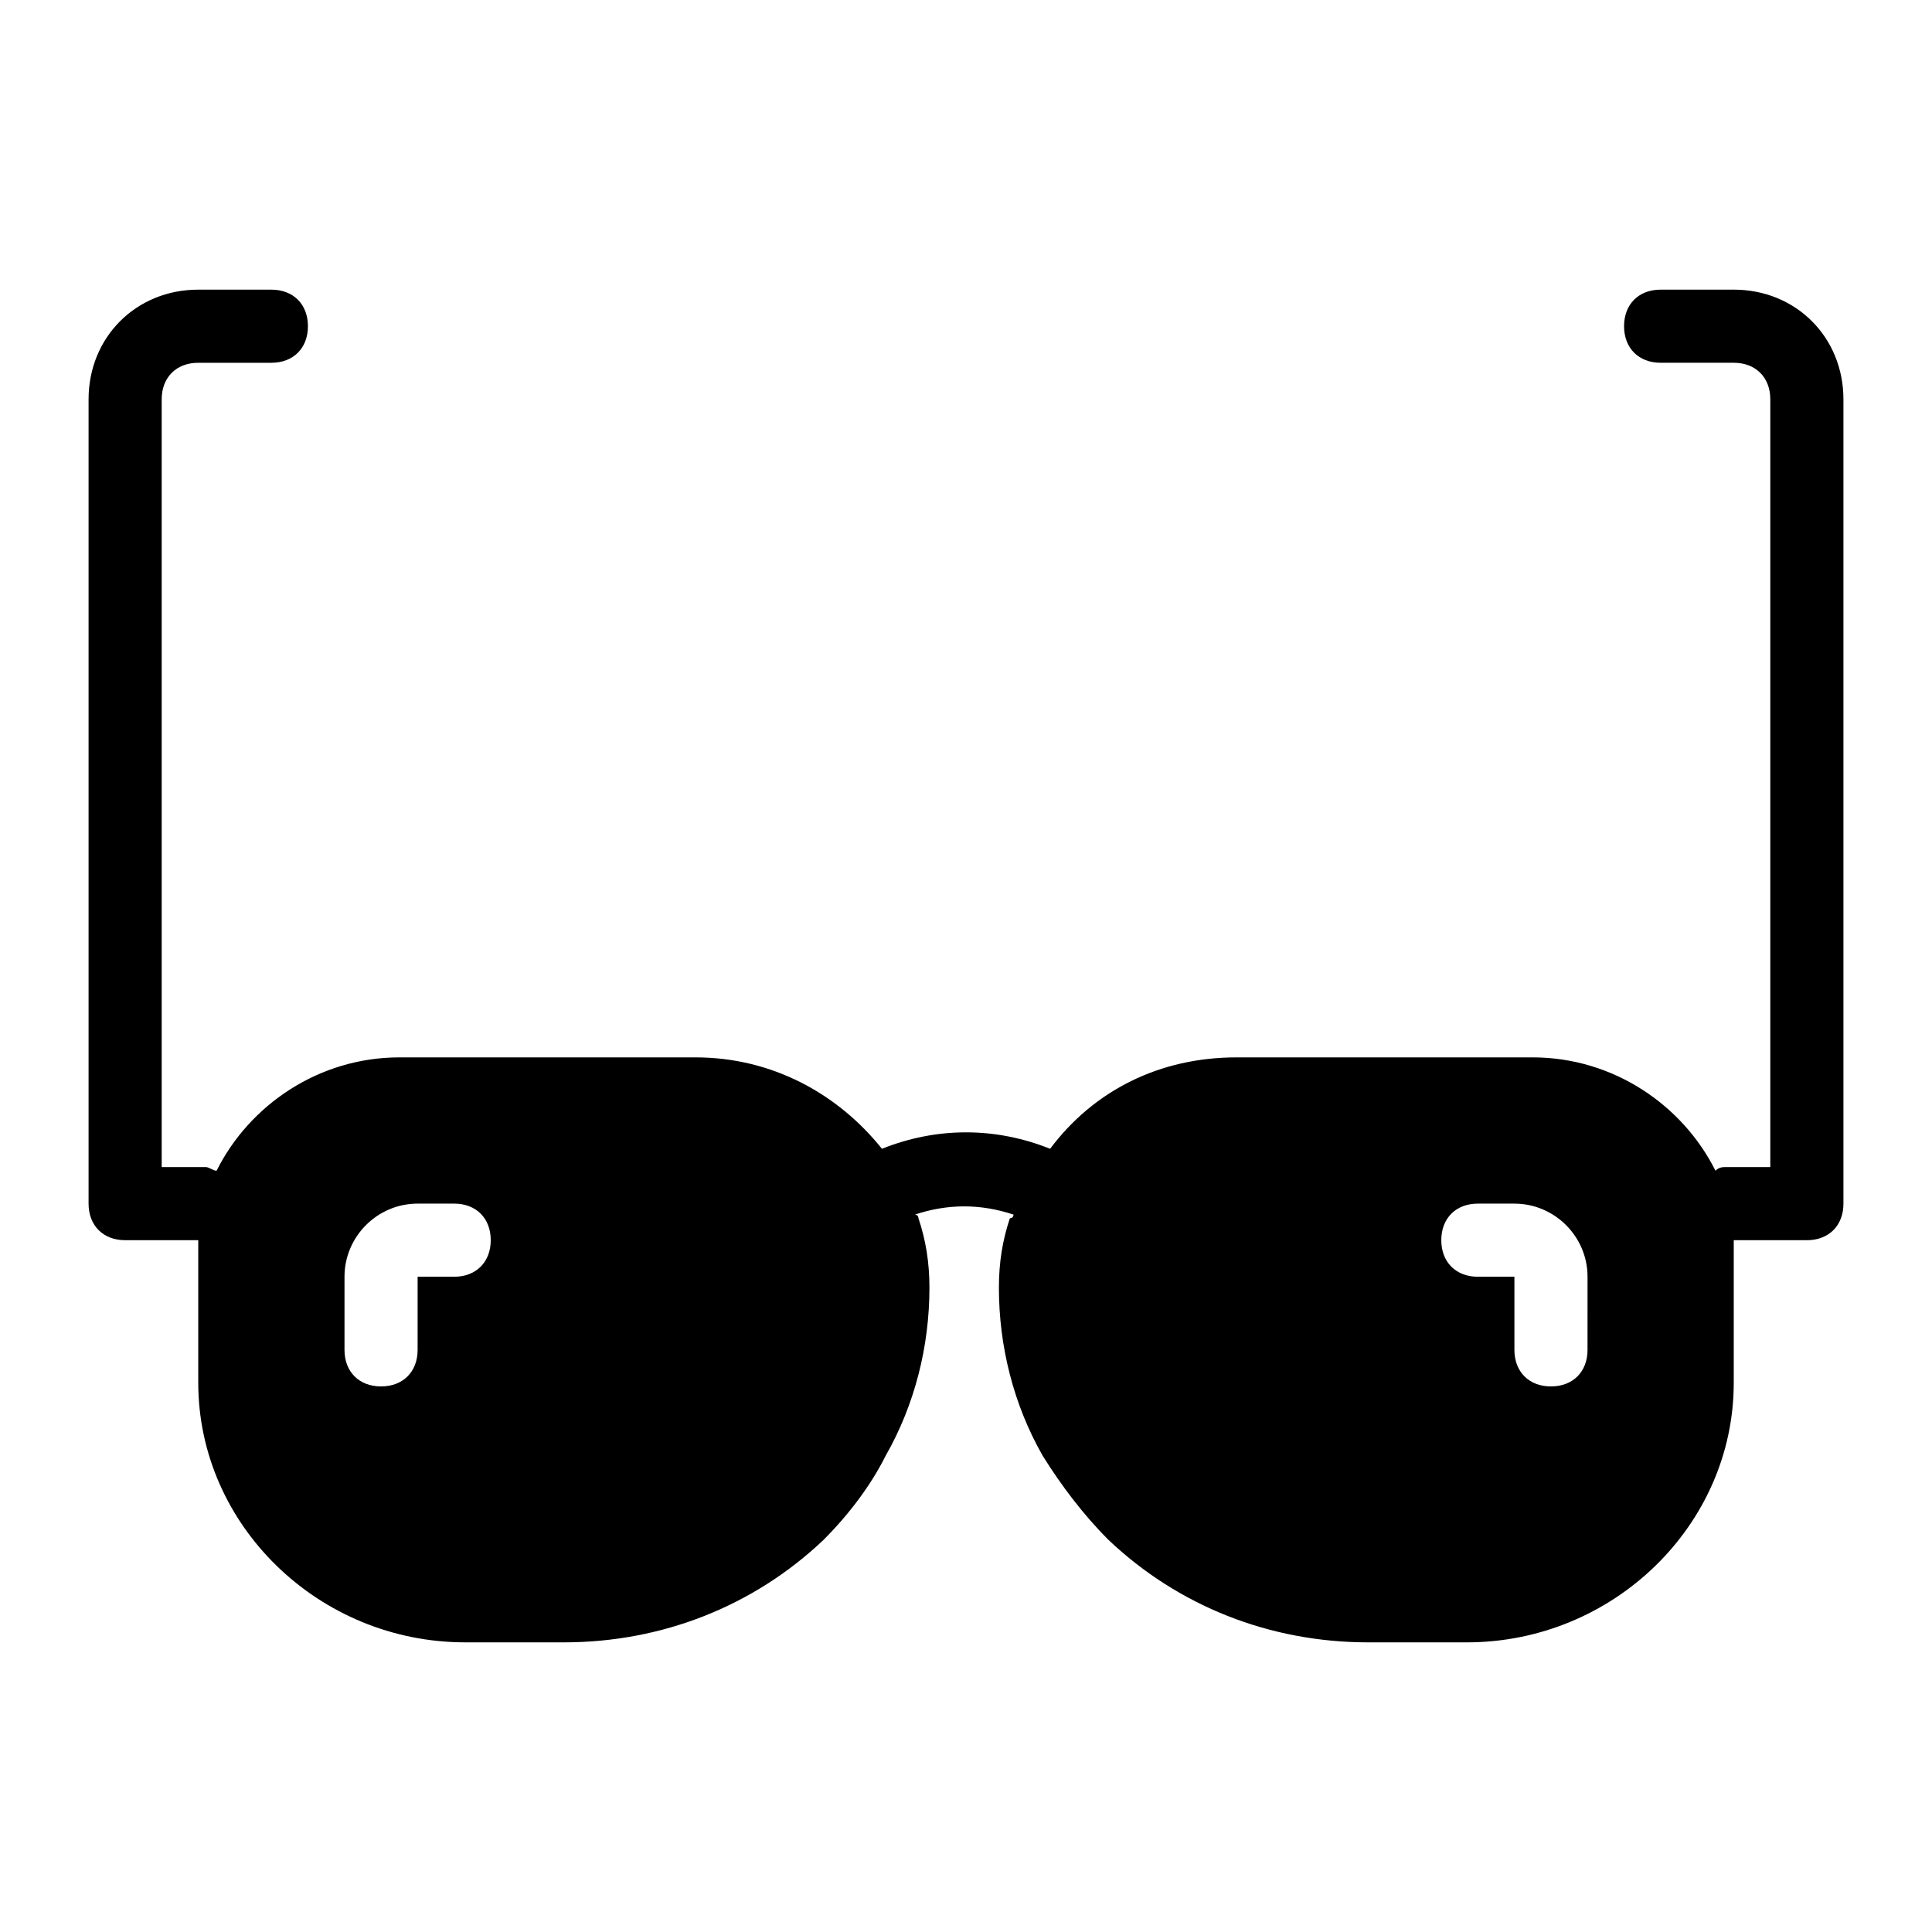 <?xml version="1.0" encoding="UTF-8"?>
<!-- Uploaded to: SVG Repo, www.svgrepo.com, Generator: SVG Repo Mixer Tools -->
<svg fill="#000000" width="800px" height="800px" version="1.1" viewBox="144 144 512 512" xmlns="http://www.w3.org/2000/svg">
 <path d="m603.46 220.76h-19.379c-5.812 0-9.688 3.875-9.688 9.688s3.875 9.688 9.688 9.688h19.379c5.812 0 9.688 3.875 9.688 9.688v203.46h-11.625c-0.969 0-1.938 0-2.906 0.969-8.719-17.441-27.129-30.035-48.441-30.035h-78.477c-20.348 0-37.785 8.719-49.41 24.223-14.531-5.812-30.035-5.812-44.566 0-11.625-14.531-29.066-24.223-49.41-24.223h-78.477c-21.316 0-39.723 12.594-48.441 30.035-0.969 0-1.938-0.969-2.906-0.969l-11.641 0.004v-203.46c0-5.812 3.875-9.688 9.688-9.688h19.379c5.812 0 9.688-3.875 9.688-9.688s-3.875-9.688-9.688-9.688l-19.379-0.004c-16.469 0-29.066 12.594-29.066 29.066v213.15c0 5.812 3.875 9.688 9.688 9.688h19.379v3.875 33.91c0 37.785 31.973 68.789 70.727 68.789l26.16 0.004c26.16 0 50.383-9.688 68.789-27.129 6.781-6.781 12.594-14.531 16.469-22.285 7.75-13.562 11.625-29.066 11.625-44.566 0-6.781-0.969-12.594-2.906-18.41 0 0 0-0.969-0.969-0.969 8.719-2.906 17.441-2.906 26.16 0 0 0 0 0.969-0.969 0.969-1.938 5.812-2.906 11.625-2.906 18.41 0 15.5 3.875 31.004 11.625 44.566 4.844 7.75 10.656 15.5 17.441 22.285 18.41 17.441 42.629 27.129 68.789 27.129h26.16c38.754 0 70.727-31.004 70.727-68.789v-33.91-3.875h19.379c5.812 0 9.688-3.875 9.688-9.688v-213.15c0.004-16.473-12.594-29.07-29.062-29.07zm-339.1 261.59h-9.688v19.379c0 5.812-3.875 9.688-9.688 9.688s-9.688-3.875-9.688-9.688v-19.379c0-10.656 8.719-19.379 19.379-19.379h9.688c5.812 0 9.688 3.875 9.688 9.688-0.004 5.816-3.879 9.691-9.691 9.691zm300.35 19.379c0 5.812-3.875 9.688-9.688 9.688s-9.688-3.875-9.688-9.688v-19.379h-9.688c-5.812 0-9.688-3.875-9.688-9.688s3.875-9.688 9.688-9.688h9.688c10.656 0 19.379 8.719 19.379 19.379z"/>
</svg>